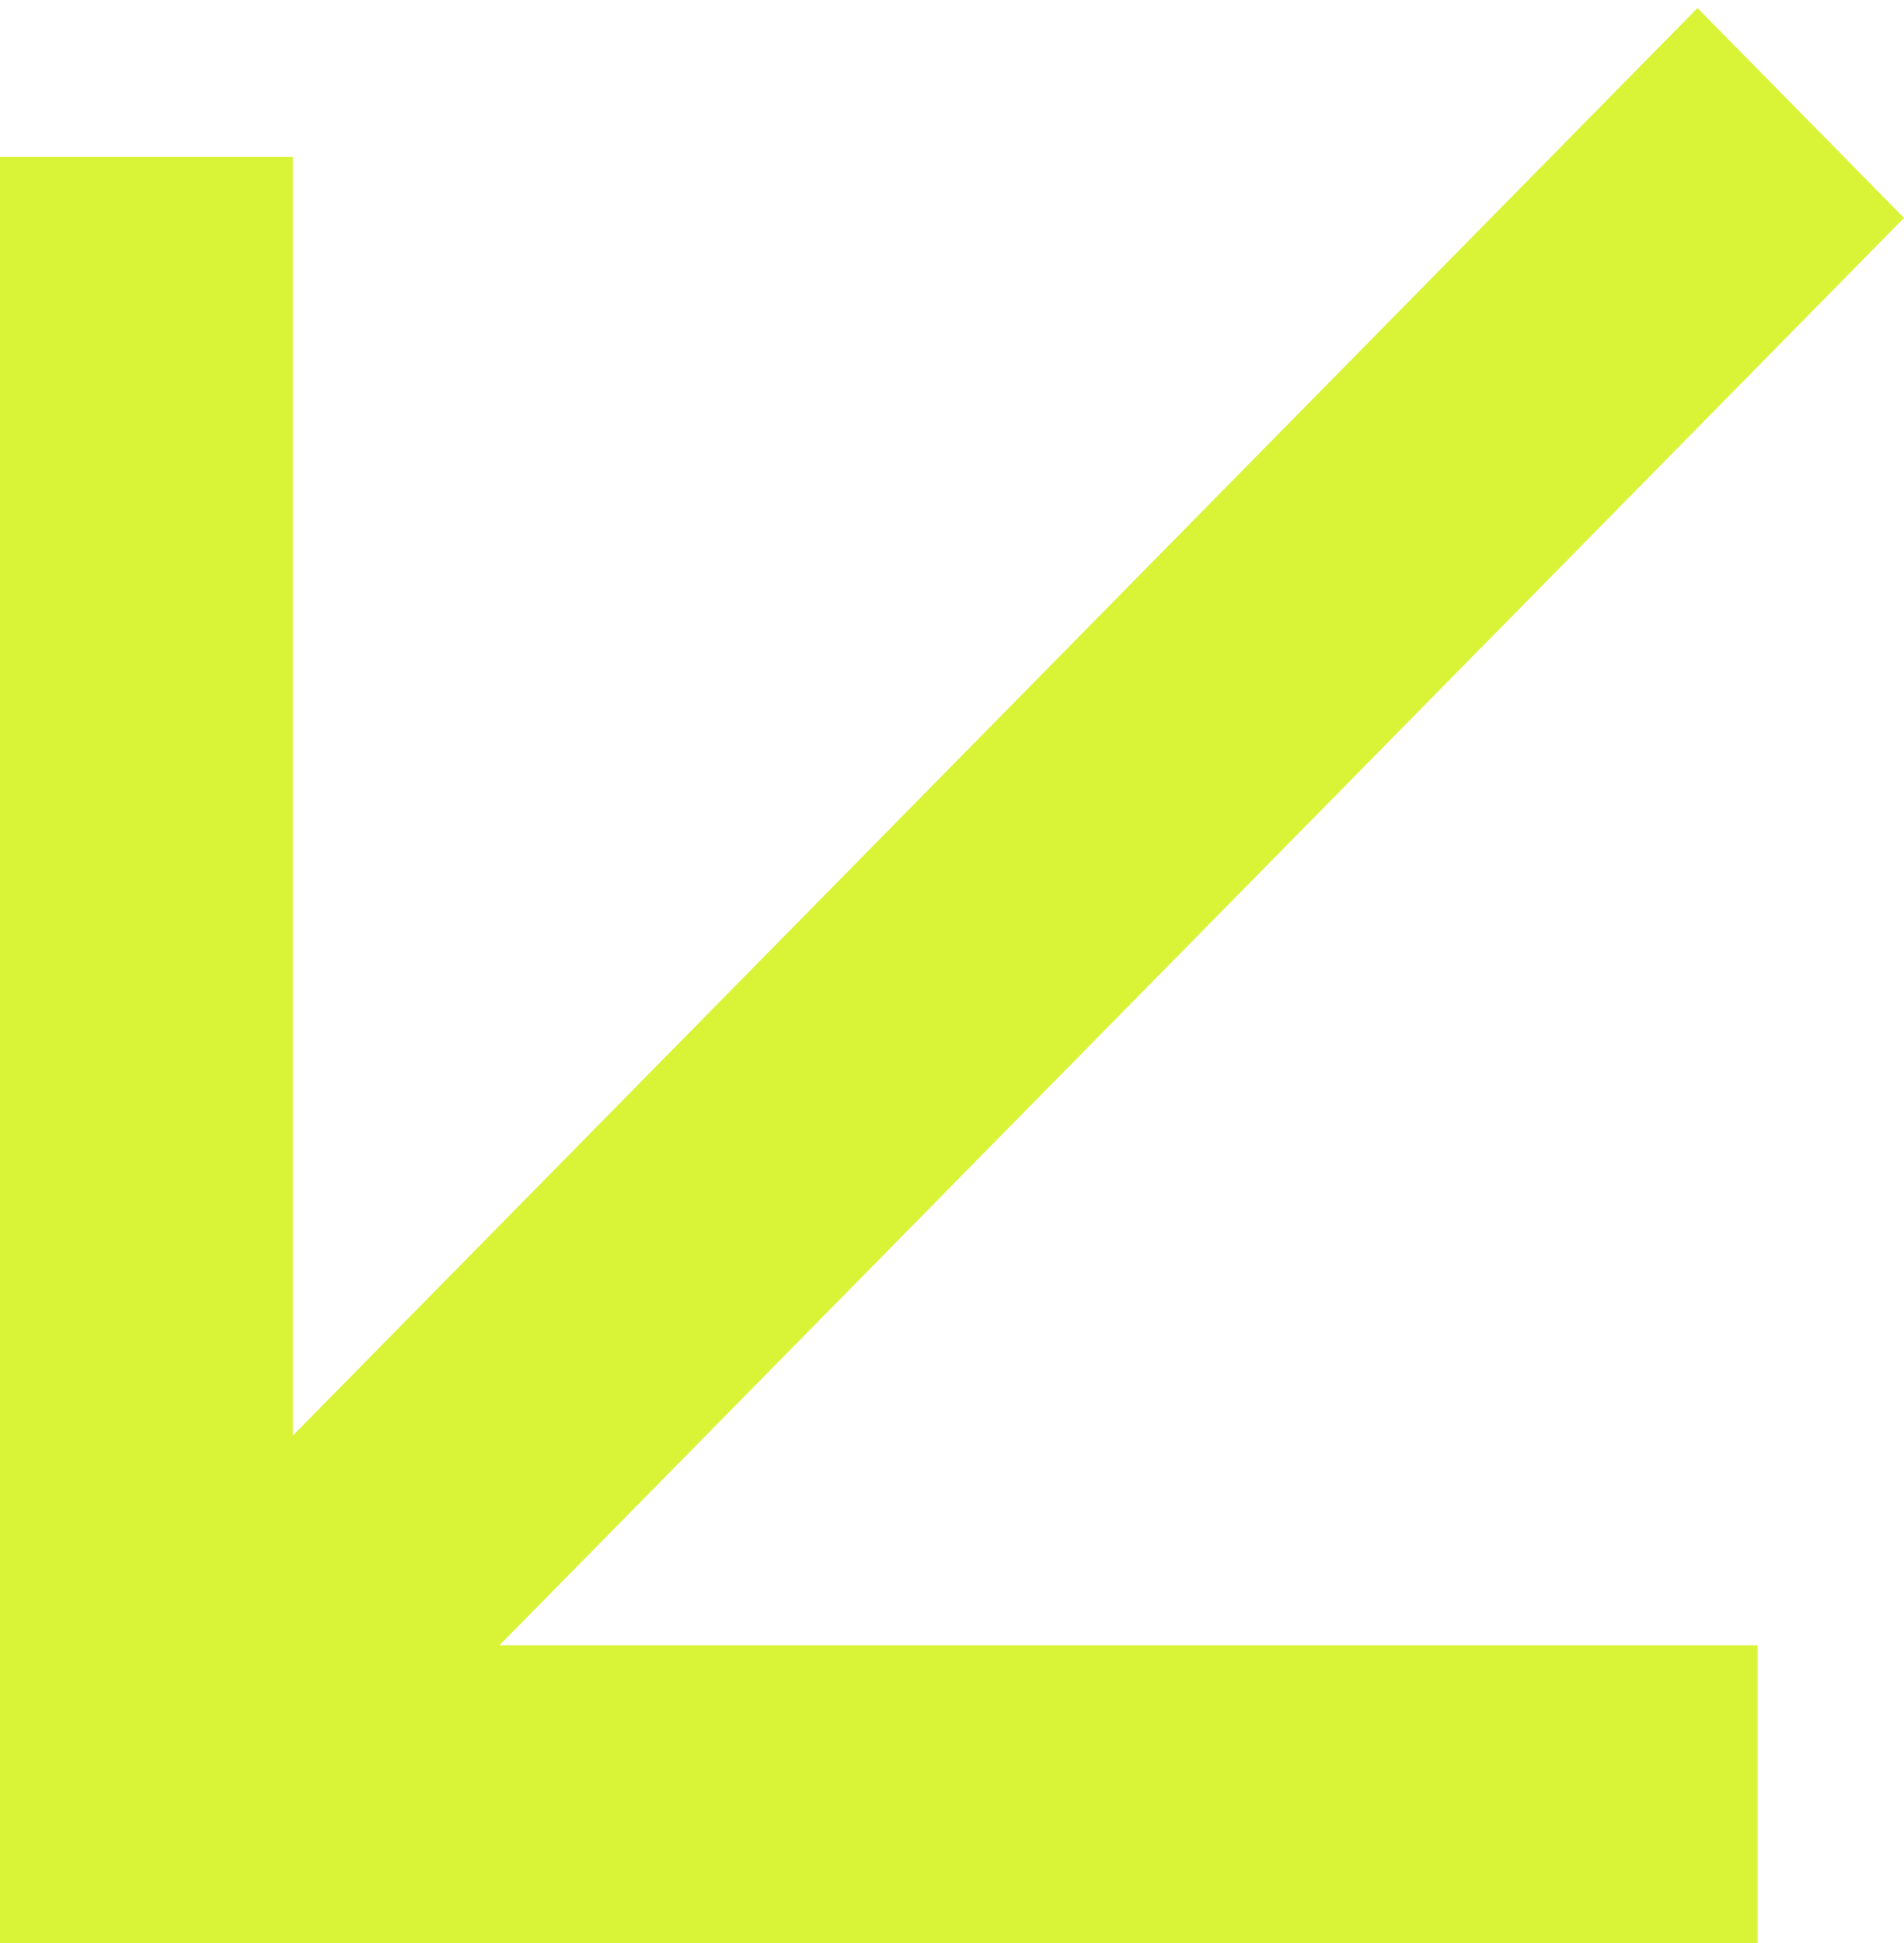 <svg width="50" height="51" viewBox="0 0 50 51" fill="none" xmlns="http://www.w3.org/2000/svg">
<path d="M46.154 51L46.154 43.186L13.115 43.186L50 5.72L44.577 0.211L7.692 37.678L7.692 4.118L3.97021e-06 4.118L0 51L46.154 51Z" fill="#D9F437"/>
</svg>

